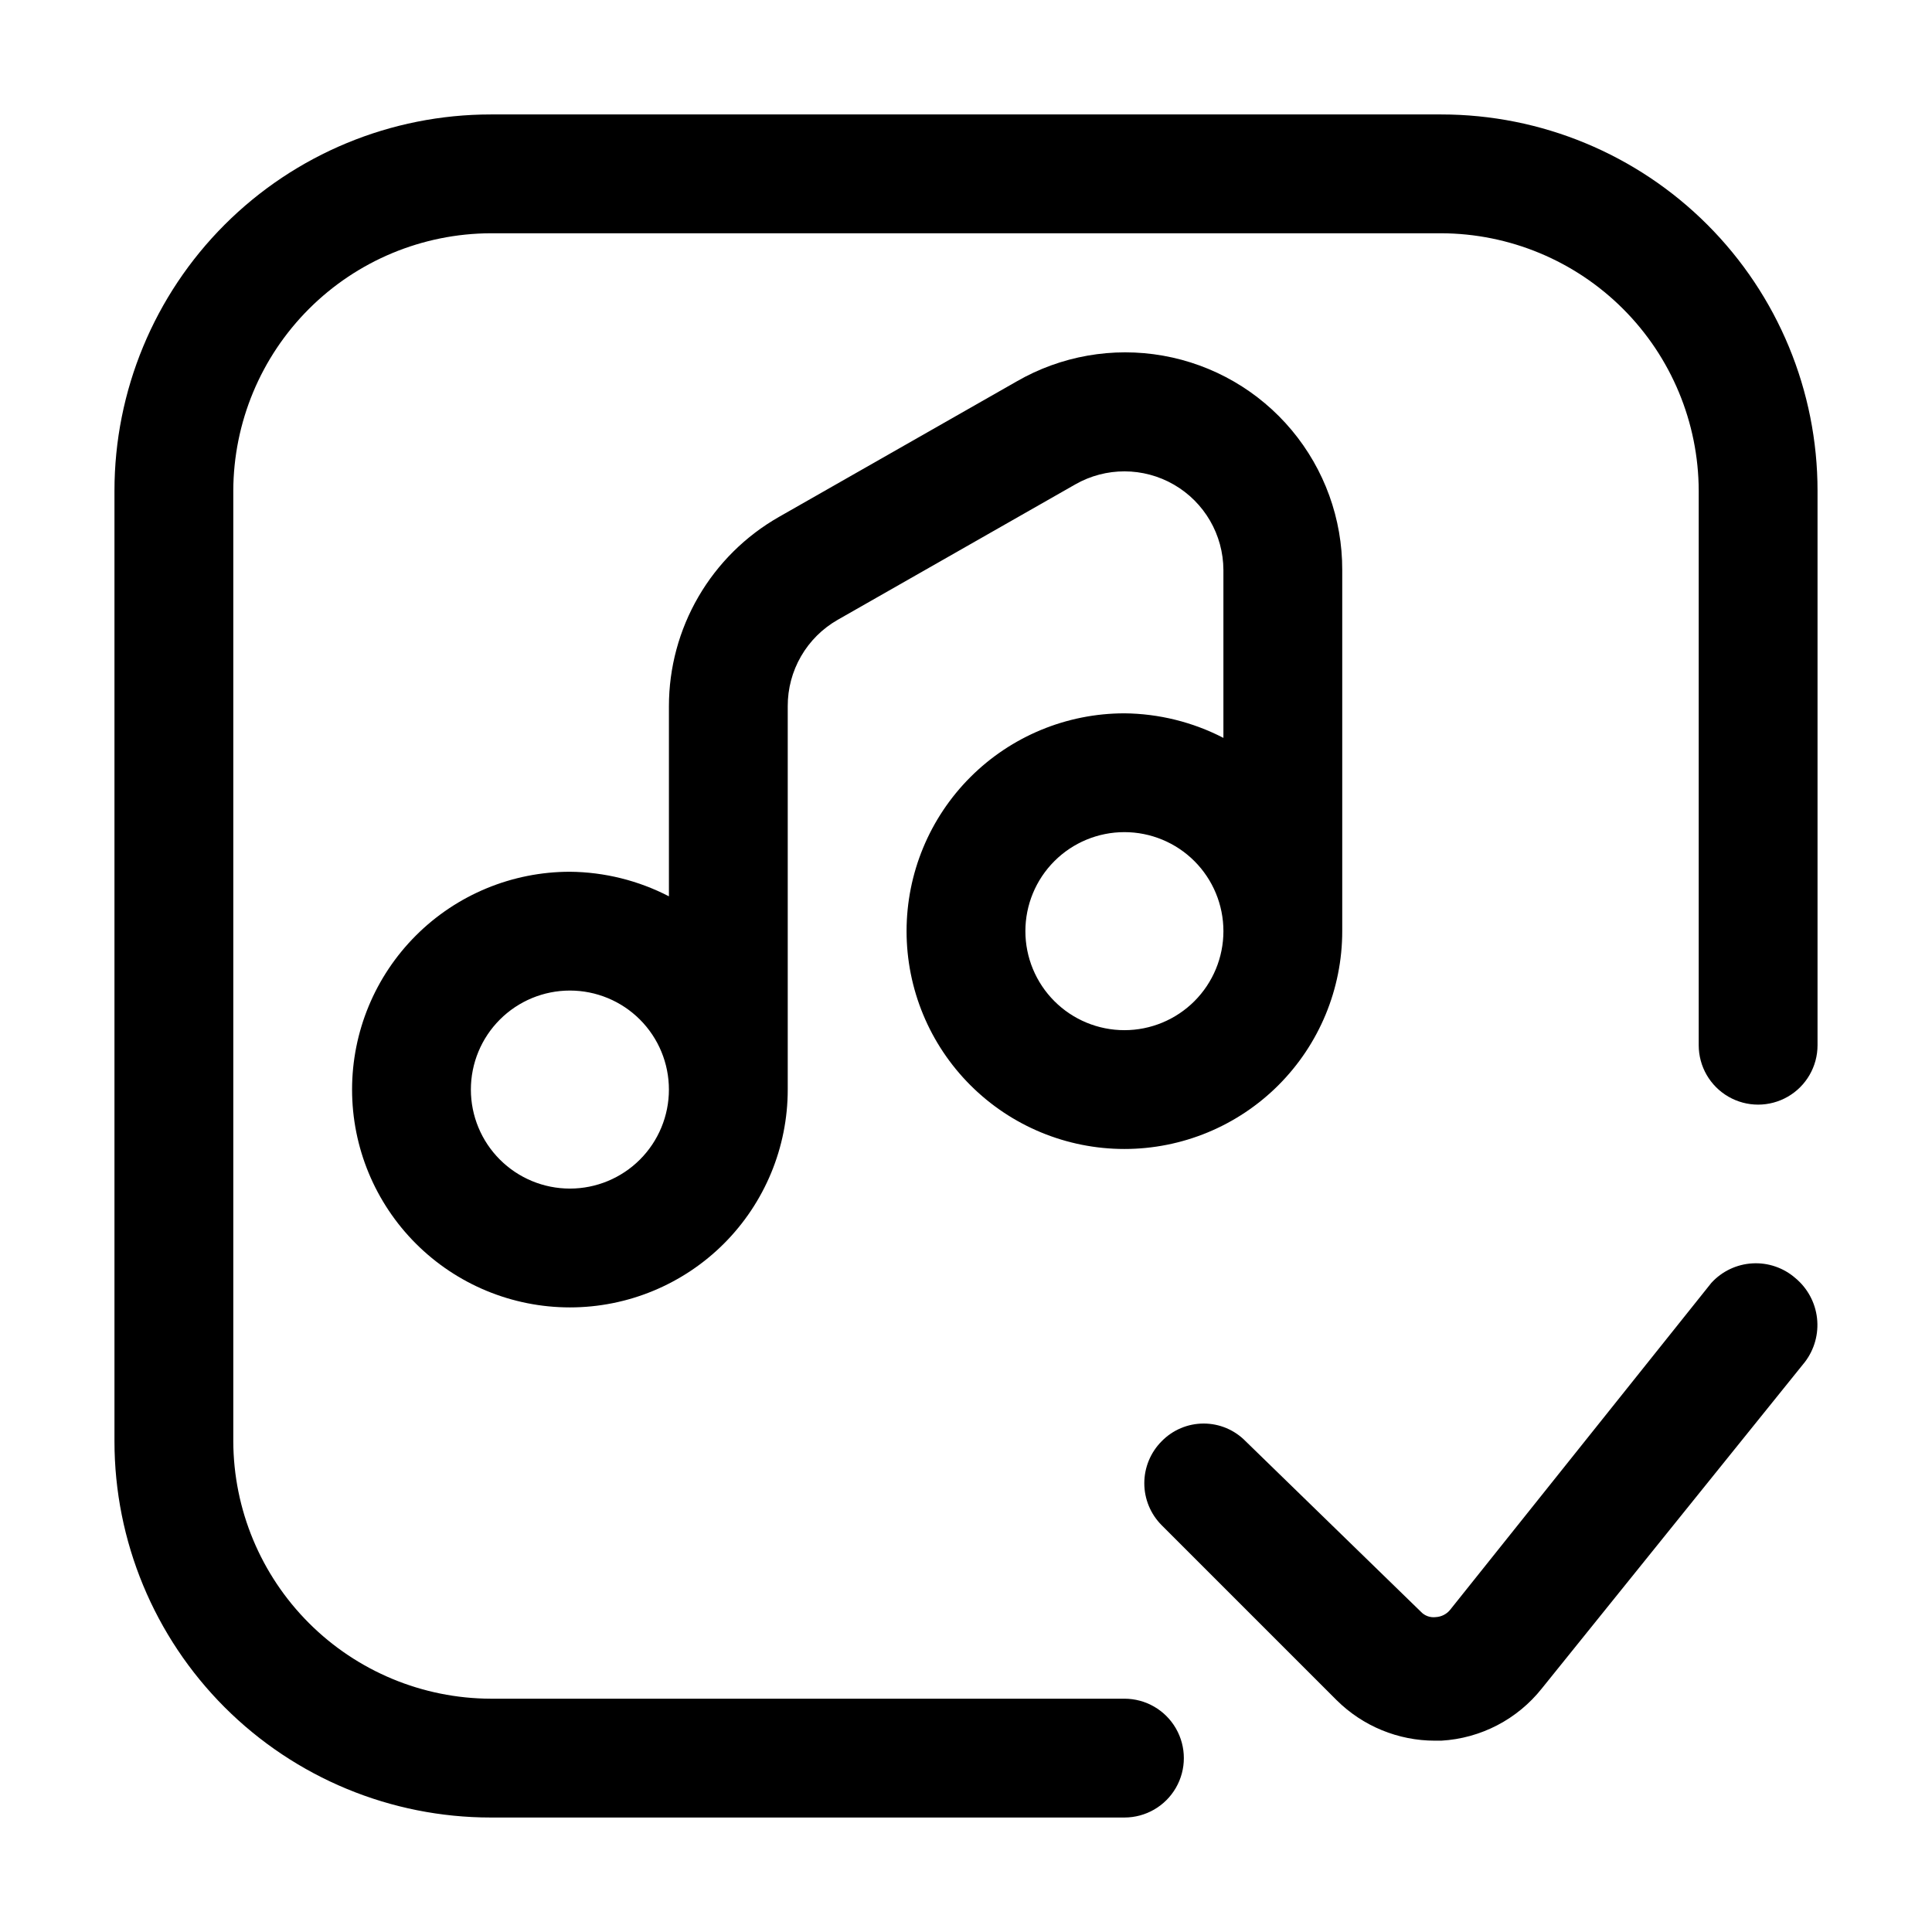 <?xml version="1.0" encoding="UTF-8"?>
<!-- Uploaded to: SVG Repo, www.svgrepo.com, Generator: SVG Repo Mixer Tools -->
<svg fill="#000000" width="800px" height="800px" version="1.1" viewBox="144 144 512 512" xmlns="http://www.w3.org/2000/svg">
 <g>
  <path d="m441.98 333.04c-15.312 0-29.996 6.082-40.82 16.906-10.828 10.828-16.91 25.512-16.91 40.82 0 15.312 6.082 29.992 16.91 40.82 10.824 10.824 25.508 16.906 40.82 16.906 15.309 0 29.992-6.082 40.816-16.906 10.828-10.828 16.91-25.508 16.91-40.82v-95.723c0.035-13.539-4.707-26.66-13.395-37.047-8.684-10.387-20.754-17.375-34.086-19.738-13.332-2.363-27.07 0.055-38.797 6.824l-62.977 35.895c-8.859 5.043-16.227 12.34-21.352 21.152s-7.828 18.824-7.828 29.02v50.383c-8.117-4.195-17.105-6.426-26.238-6.508-15.312 0-29.996 6.082-40.82 16.906-10.828 10.828-16.91 25.512-16.91 40.82s6.082 29.992 16.91 40.82c10.824 10.824 25.508 16.906 40.82 16.906 15.309 0 29.992-6.082 40.82-16.906 10.824-10.828 16.906-25.512 16.906-40.82v-101.6c-0.016-4.644 1.199-9.207 3.523-13.227 2.32-4.019 5.672-7.352 9.703-9.656l62.977-35.895c8.102-4.629 18.055-4.606 26.137 0.062 8.082 4.668 13.078 13.277 13.117 22.609v44.504c-8.117-4.195-17.105-6.422-26.238-6.508zm-146.95 125.95v-0.004c-6.961 0-13.633-2.762-18.555-7.684s-7.688-11.594-7.688-18.555c0-6.961 2.766-13.633 7.688-18.555s11.594-7.684 18.555-7.684c6.957 0 13.633 2.762 18.555 7.684s7.684 11.594 7.684 18.555c0 6.961-2.762 13.633-7.684 18.555s-11.598 7.684-18.555 7.684zm146.95-41.984c-6.961 0-13.637-2.766-18.555-7.688-4.922-4.922-7.688-11.594-7.688-18.555 0-6.961 2.766-13.633 7.688-18.555 4.918-4.922 11.594-7.684 18.555-7.684 6.957 0 13.633 2.762 18.555 7.684 4.918 4.922 7.684 11.594 7.684 18.555 0 6.961-2.766 13.633-7.684 18.555-4.922 4.922-11.598 7.688-18.555 7.688z"/>
  <path d="m525.95 174.33h-251.9c-26.445 0-51.809 10.508-70.508 29.207-18.699 18.699-29.207 44.062-29.207 70.508v251.9c0 26.445 10.508 51.809 29.207 70.508 18.699 18.699 44.062 29.207 70.508 29.207h167.94c5.625 0 10.82-3 13.633-7.871 2.812-4.871 2.812-10.875 0-15.746s-8.008-7.871-13.633-7.871h-167.94c-18.078-0.055-35.398-7.262-48.18-20.043-12.785-12.785-19.988-30.105-20.047-48.184v-251.9c0.059-18.078 7.262-35.398 20.047-48.18 12.781-12.785 30.102-19.988 48.18-20.047h251.9c18.078 0.059 35.398 7.262 48.184 20.047 12.781 12.781 19.988 30.102 20.043 48.18v146.95c0 5.625 3 10.82 7.871 13.633s10.875 2.812 15.746 0c4.871-2.812 7.871-8.008 7.871-13.633v-146.95c0-26.445-10.508-51.809-29.207-70.508-18.699-18.699-44.062-29.207-70.508-29.207z"/>
  <path d="m597.54 483.96-69.273 86.695v0.004c-0.941 1.133-2.312 1.816-3.781 1.891-1.488 0.188-2.977-0.363-3.988-1.473l-46.391-45.133c-2.926-3-6.938-4.691-11.125-4.691-4.191 0-8.203 1.691-11.129 4.691-2.945 2.953-4.602 6.957-4.602 11.129s1.656 8.172 4.602 11.125l46.391 46.391h0.004c6.922 6.863 16.281 10.711 26.031 10.707h1.676c10.457-0.605 20.156-5.648 26.66-13.855l69.695-86.488c2.535-3.316 3.688-7.484 3.219-11.633-0.469-4.144-2.527-7.949-5.738-10.617-3.141-2.734-7.223-4.137-11.383-3.898-4.156 0.234-8.059 2.086-10.867 5.156z"/>
 </g>
</svg>